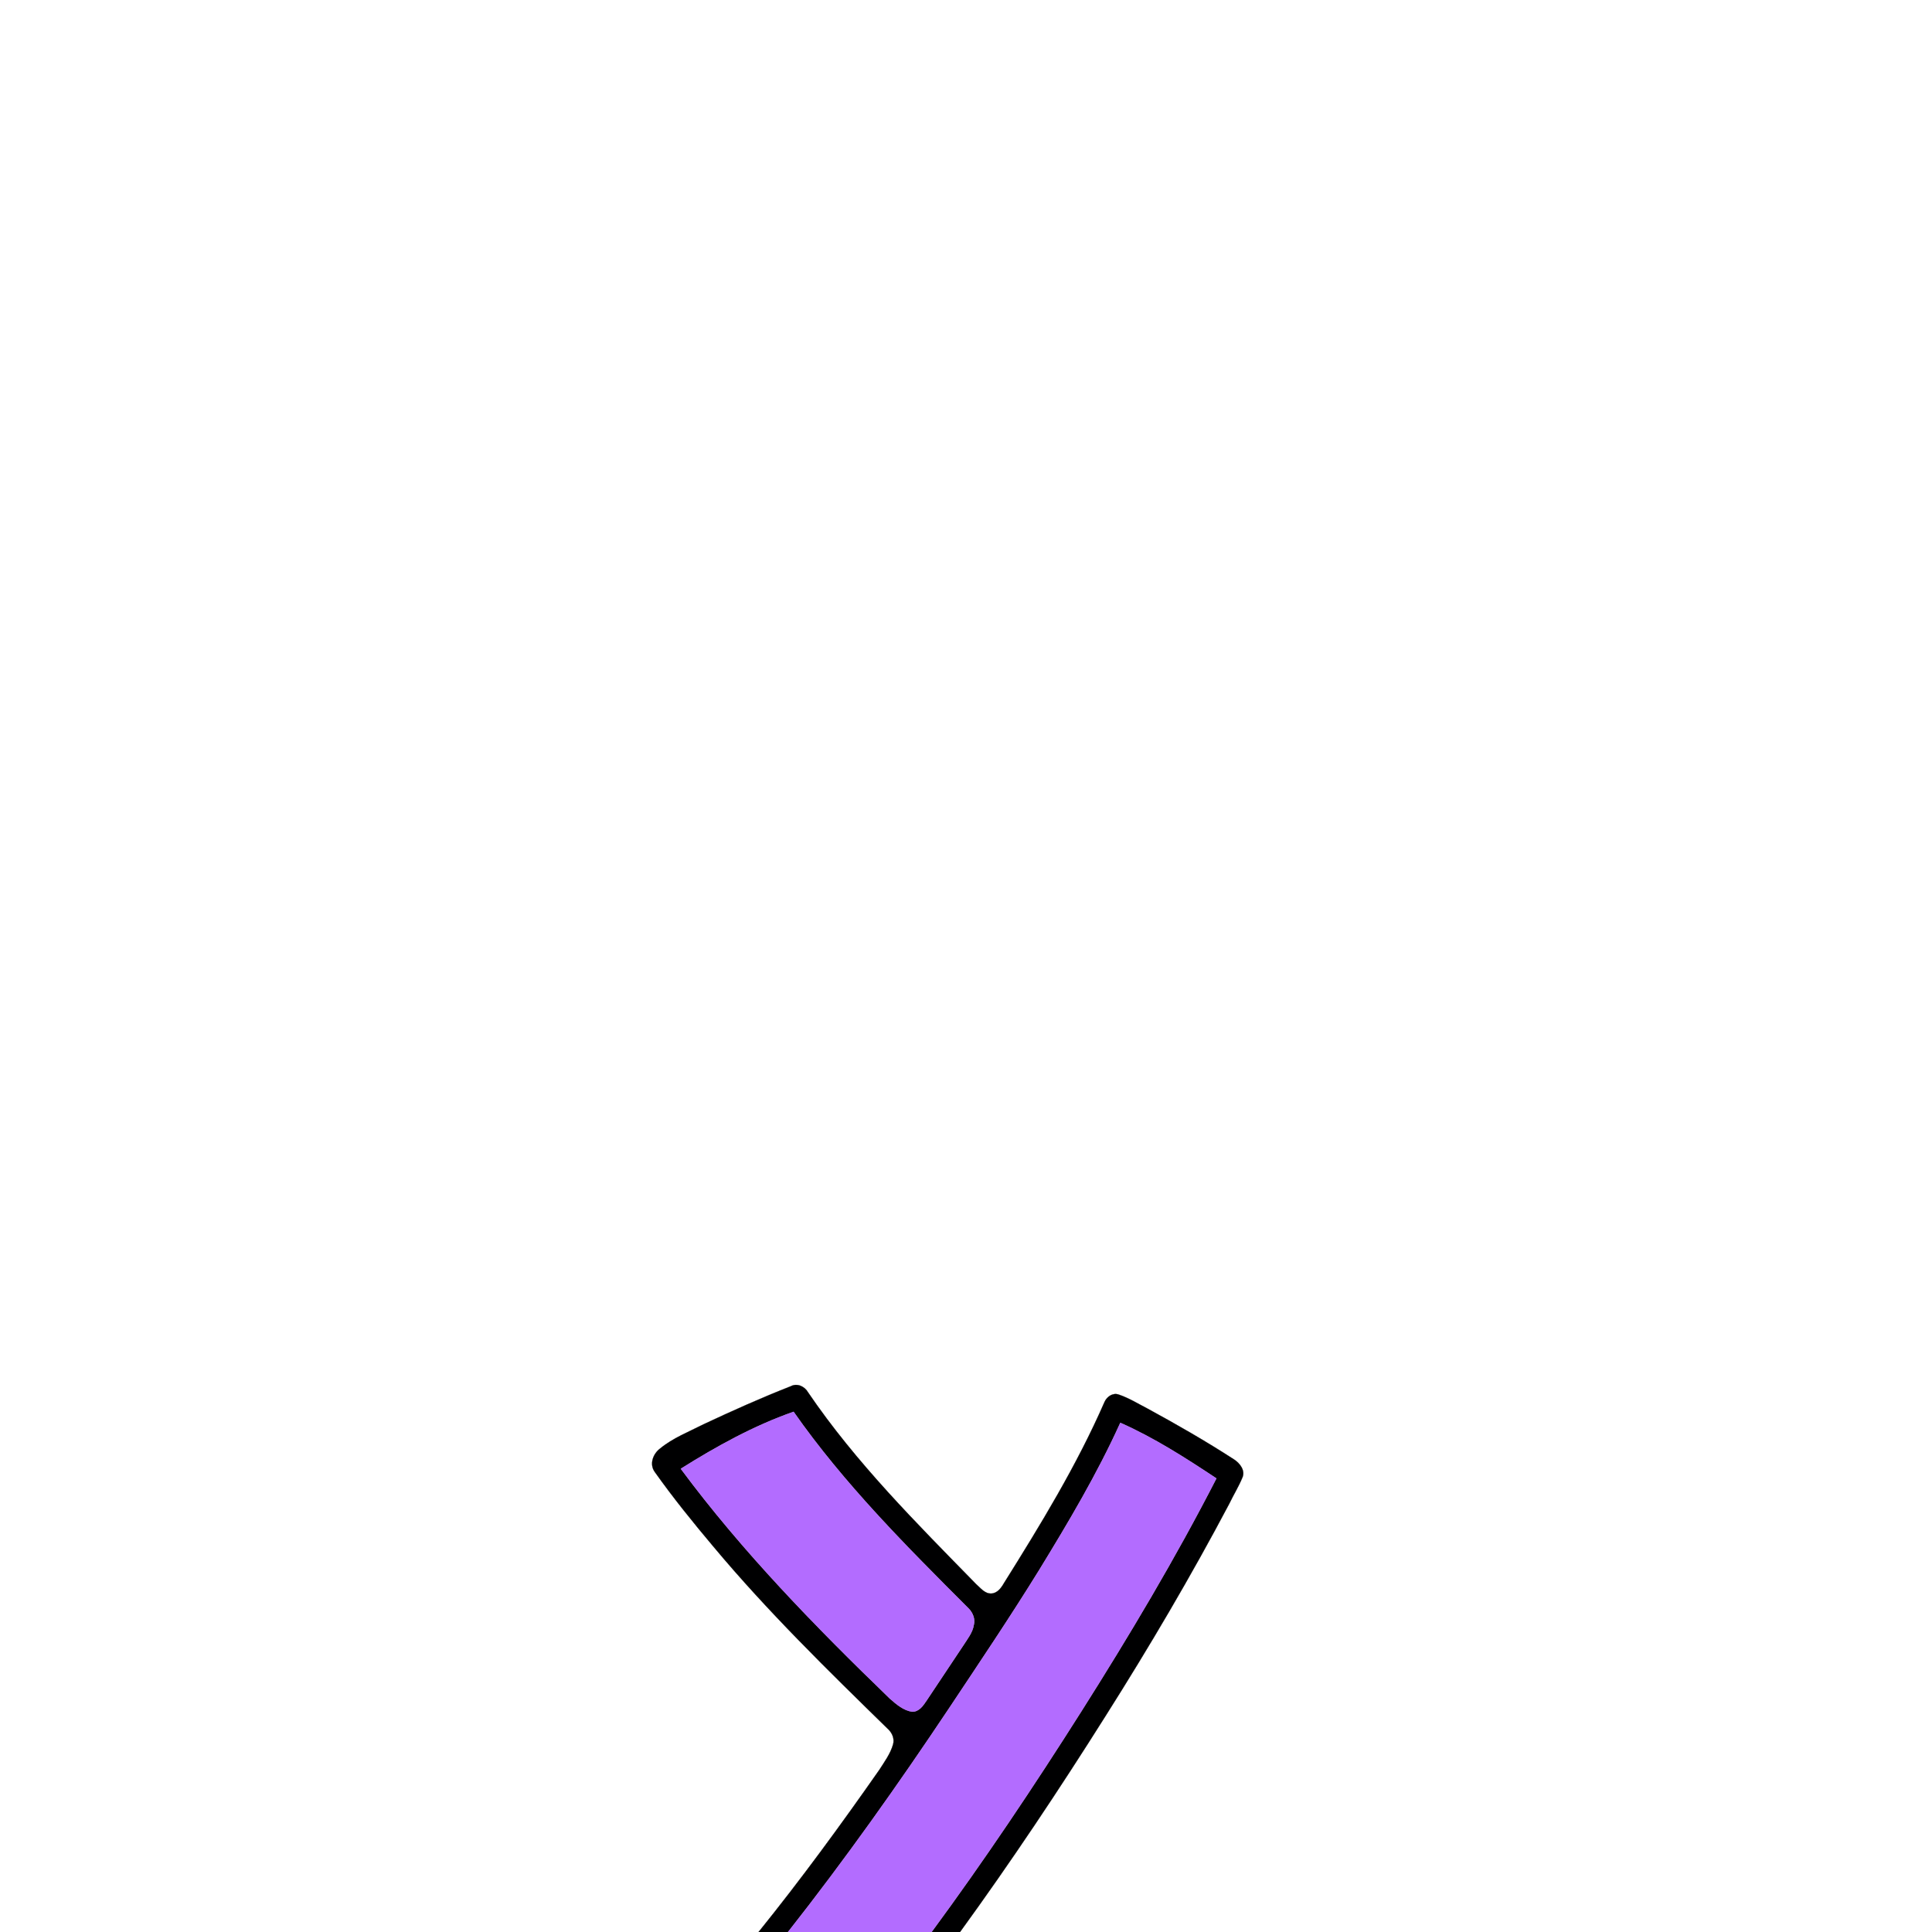<?xml version="1.0" encoding="UTF-8" ?>
<!DOCTYPE svg PUBLIC "-//W3C//DTD SVG 1.1//EN" "http://www.w3.org/Graphics/SVG/1.1/DTD/svg11.dtd">
<svg width="1000pt" height="1000pt" viewBox="0 0 1000 1000" version="1.1" xmlns="http://www.w3.org/2000/svg">
<path fill="#000001" stroke="#000001" stroke-width="0.094" opacity="1.00" d=" M 409.36 717.50 C 412.65 715.75 416.55 717.64 418.26 720.69 C 443.07 757.18 474.46 788.44 505.18 819.88 C 507.48 821.89 509.66 824.89 513.03 824.81 C 516.12 824.70 518.16 822.01 519.56 819.56 C 538.57 789.20 557.35 758.49 571.72 725.60 C 572.92 722.90 576.01 720.75 579.02 721.82 C 584.29 723.57 589.03 726.56 593.95 729.08 C 609.13 737.33 624.12 745.95 638.63 755.33 C 641.71 757.27 644.77 761.13 643.01 764.92 C 641.09 769.52 638.45 773.78 636.30 778.27 C 616.48 815.78 594.91 852.33 572.24 888.18 C 548.28 926.21 523.33 963.63 496.92 1000.00 L 482.19 1000.00 C 509.49 962.94 535.10 924.66 559.72 885.78 C 584.56 846.52 608.40 806.57 629.61 765.22 C 613.65 754.64 597.44 744.21 579.88 736.44 C 567.87 762.95 552.97 788.02 537.79 812.80 C 522.86 836.98 506.97 860.54 491.24 884.20 C 464.84 923.77 437.31 962.62 407.87 1000.00 L 392.63 1000.00 C 414.53 972.86 435.13 944.69 455.11 916.11 C 457.78 911.93 460.83 907.81 462.22 902.99 C 463.08 900.18 461.90 897.14 459.85 895.17 C 428.64 864.67 397.34 834.12 369.33 800.60 C 358.78 788.08 348.47 775.34 338.99 761.99 C 335.95 757.97 337.96 752.51 341.68 749.74 C 348.39 744.22 356.63 741.07 364.30 737.14 C 379.13 730.18 394.11 723.49 409.36 717.50 M 352.38 760.23 C 384.41 803.41 422.09 841.98 460.68 879.28 C 464.00 882.18 467.63 885.32 472.15 885.99 C 475.61 886.02 477.76 882.98 479.47 880.40 C 485.85 870.81 492.21 861.20 498.63 851.63 C 500.75 848.29 503.41 845.07 504.04 841.05 C 504.85 837.98 503.51 834.74 501.37 832.55 C 469.24 800.44 436.89 768.08 410.76 730.73 C 390.09 737.97 370.88 748.62 352.38 760.23 Z" />
<path fill="#b36cff" stroke="#b36cff" stroke-width="0.094" opacity="1.00" d=" M 352.38 760.23 C 370.88 748.62 390.09 737.97 410.76 730.73 C 436.89 768.08 469.24 800.44 501.37 832.55 C 503.51 834.74 504.85 837.98 504.04 841.05 C 503.41 845.07 500.75 848.29 498.63 851.63 C 492.21 861.20 485.85 870.81 479.47 880.40 C 477.76 882.98 475.61 886.02 472.15 885.99 C 467.63 885.32 464.00 882.18 460.68 879.28 C 422.09 841.98 384.41 803.41 352.38 760.23 Z" />
<path fill="#b36cff" stroke="#b36cff" stroke-width="0.094" opacity="1.00" d=" M 579.88 736.44 C 597.44 744.21 613.65 754.64 629.61 765.22 C 608.40 806.57 584.56 846.52 559.72 885.78 C 535.10 924.66 509.49 962.94 482.19 1000.00 L 407.87 1000.00 C 437.31 962.62 464.84 923.77 491.24 884.20 C 506.97 860.54 522.86 836.98 537.79 812.80 C 552.97 788.02 567.87 762.95 579.88 736.44 Z" />
</svg>
